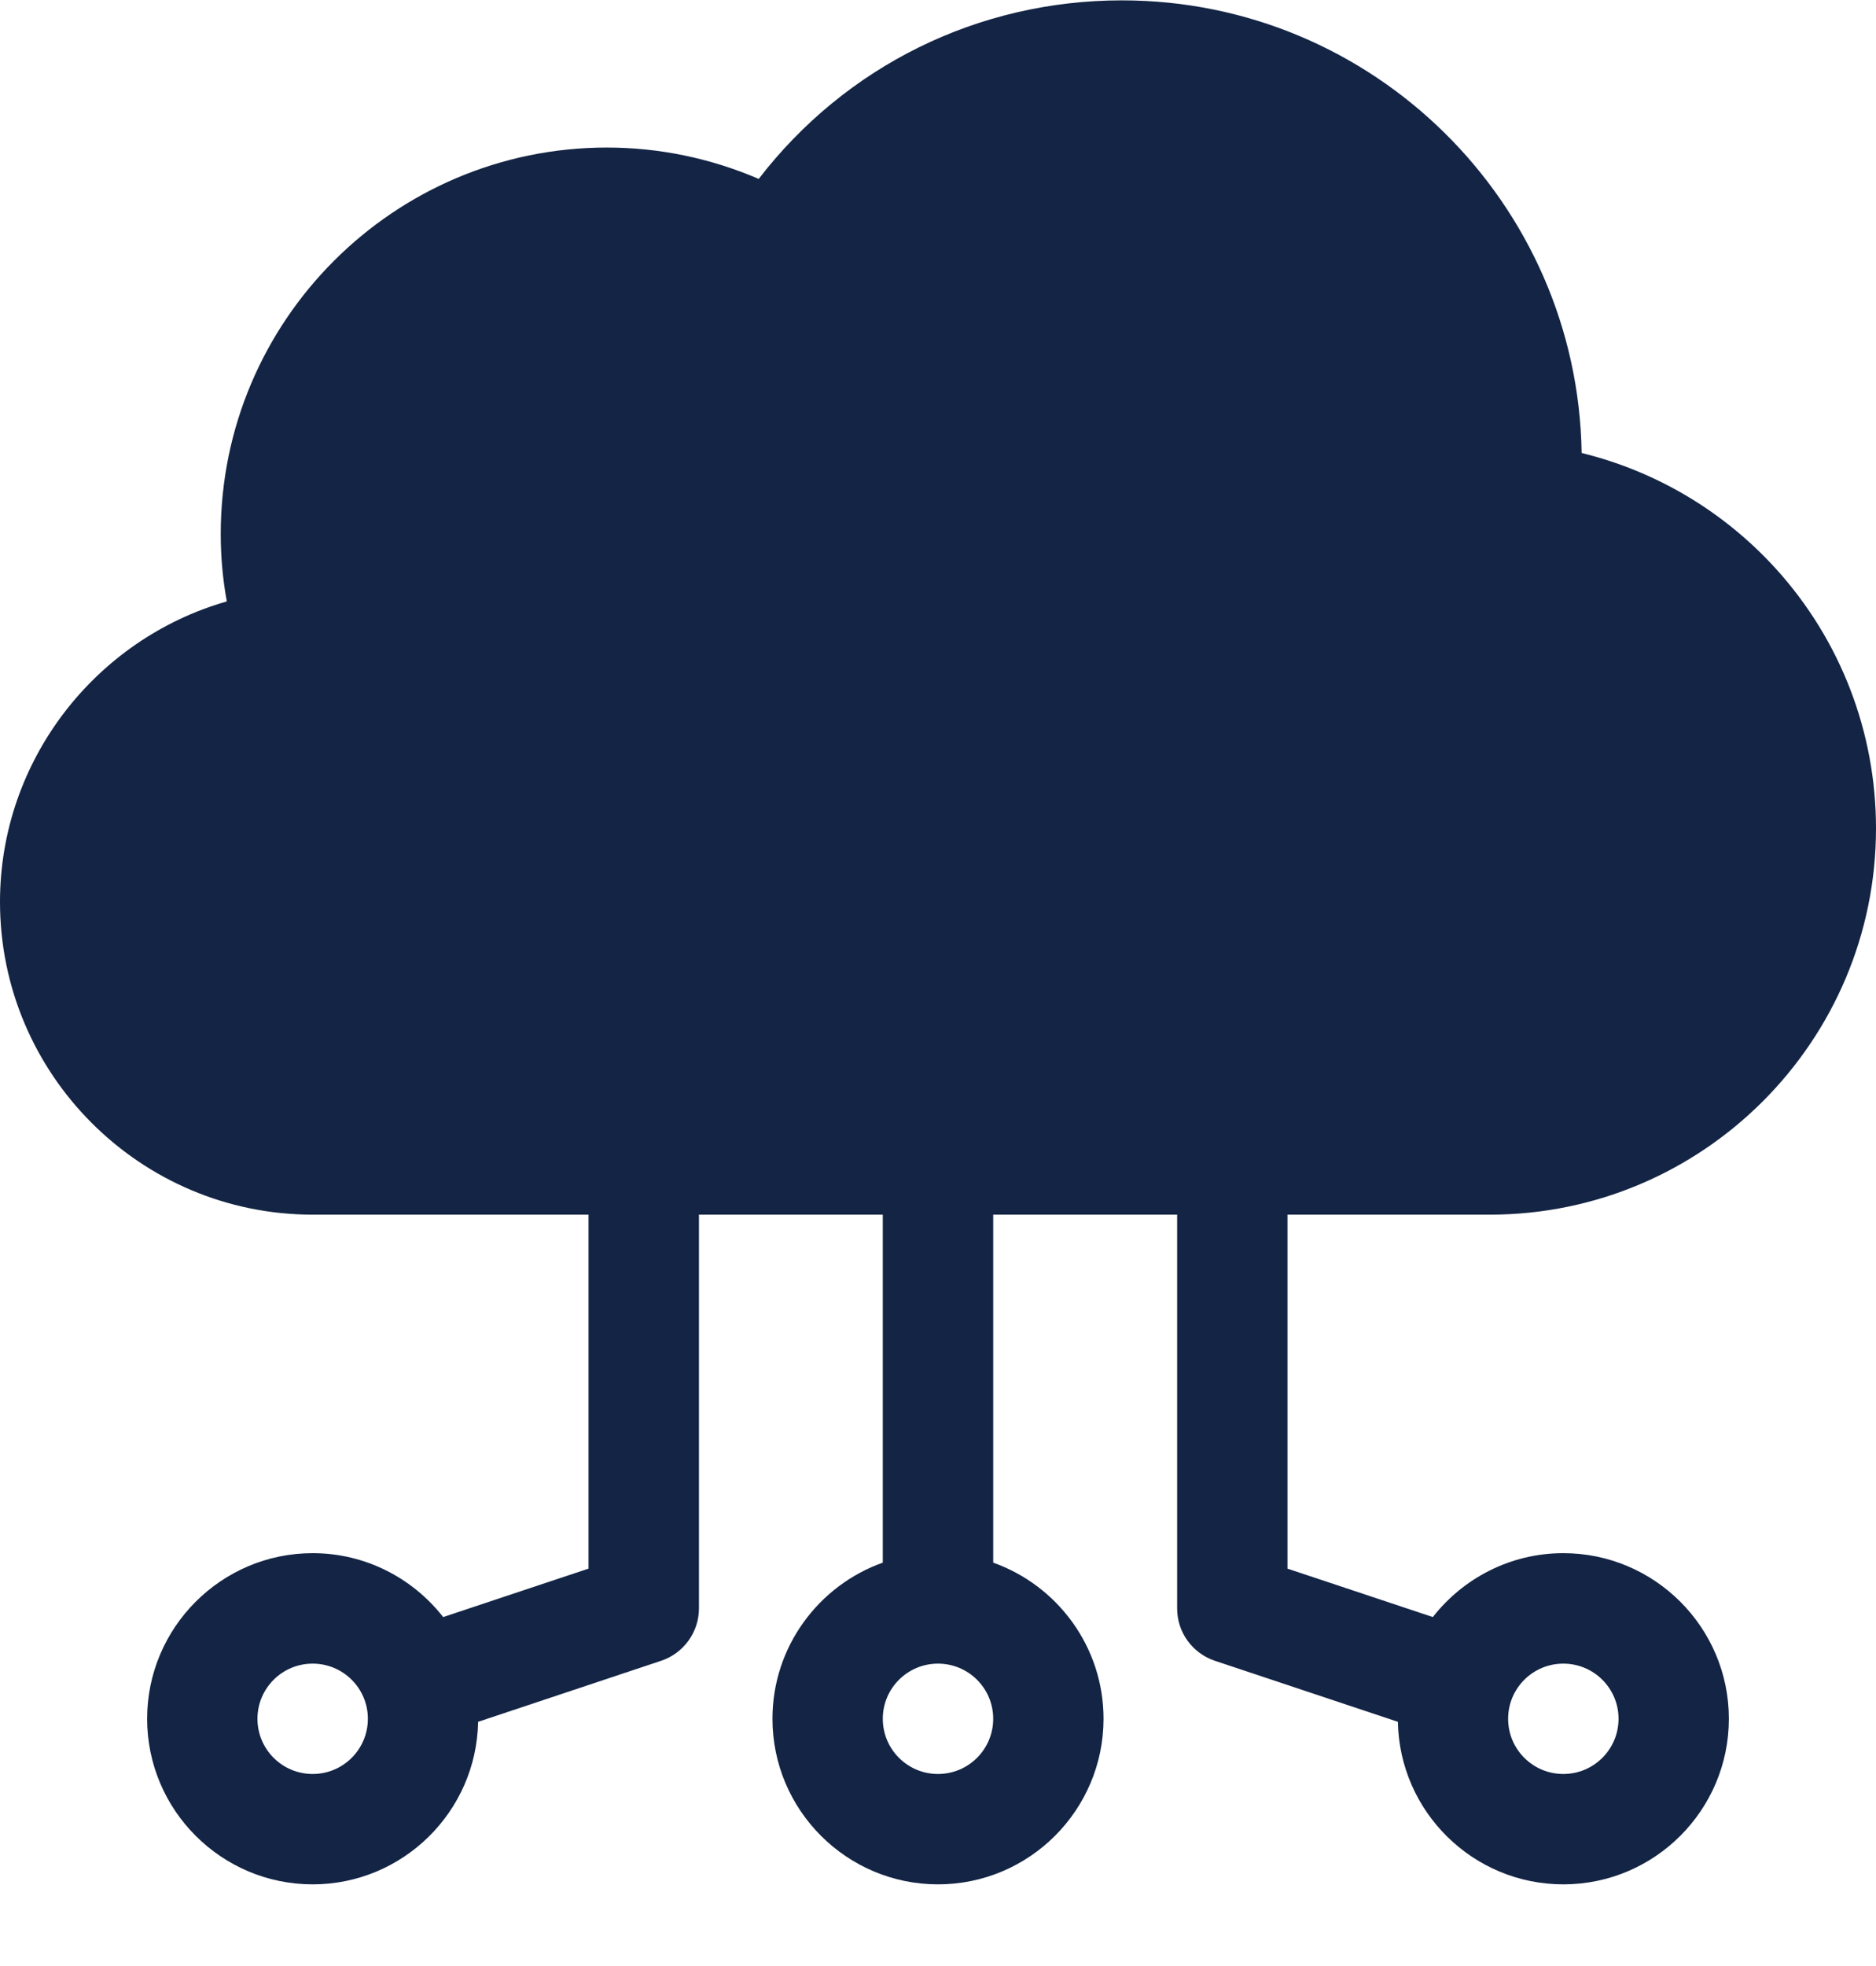 <svg width="21" height="22" viewBox="0 0 21 22" fill="none" xmlns="http://www.w3.org/2000/svg">
<path d="M16.677 13.592C19.061 13.592 21 11.653 21 9.269C21 8.193 20.603 7.163 19.881 6.366C19.296 5.722 18.538 5.273 17.705 5.069C17.661 2.268 15.37 0.004 12.559 0.004C10.946 0.004 9.464 0.741 8.493 2.002C7.956 1.771 7.378 1.651 6.794 1.651C4.41 1.651 2.471 3.59 2.471 5.974C2.471 6.227 2.493 6.48 2.539 6.73C1.069 7.15 0 8.509 0 10.092C0 12.022 1.57 13.592 3.5 13.592H6.588V17.553L4.961 18.095C4.621 17.661 4.093 17.38 3.5 17.38C2.478 17.38 1.647 18.212 1.647 19.233C1.647 20.255 2.478 21.086 3.5 21.086C4.51 21.086 5.334 20.273 5.352 19.267L7.401 18.584C7.524 18.543 7.631 18.464 7.707 18.359C7.783 18.254 7.824 18.128 7.824 17.998V13.592H9.882V17.486C9.163 17.742 8.647 18.428 8.647 19.233C8.647 20.255 9.478 21.086 10.5 21.086C11.522 21.086 12.353 20.255 12.353 19.233C12.353 18.428 11.837 17.742 11.118 17.486V13.592H13.177V17.998C13.177 18.128 13.217 18.254 13.293 18.359C13.369 18.464 13.476 18.543 13.599 18.584L15.648 19.267C15.666 20.273 16.489 21.086 17.5 21.086C18.522 21.086 19.353 20.255 19.353 19.233C19.353 18.212 18.522 17.38 17.5 17.38C16.907 17.38 16.379 17.661 16.039 18.095L14.412 17.553V13.592H16.677ZM3.5 19.851C3.159 19.851 2.882 19.575 2.882 19.233C2.882 18.892 3.159 18.616 3.5 18.616C3.841 18.616 4.118 18.892 4.118 19.233C4.118 19.575 3.841 19.851 3.5 19.851ZM10.5 19.851C10.159 19.851 9.882 19.575 9.882 19.233C9.882 18.892 10.159 18.616 10.5 18.616C10.841 18.616 11.118 18.892 11.118 19.233C11.118 19.575 10.841 19.851 10.5 19.851ZM17.5 18.616C17.841 18.616 18.118 18.892 18.118 19.233C18.118 19.575 17.841 19.851 17.5 19.851C17.159 19.851 16.882 19.575 16.882 19.233C16.882 18.892 17.159 18.616 17.5 18.616Z" fill="#132444"/>
</svg>
